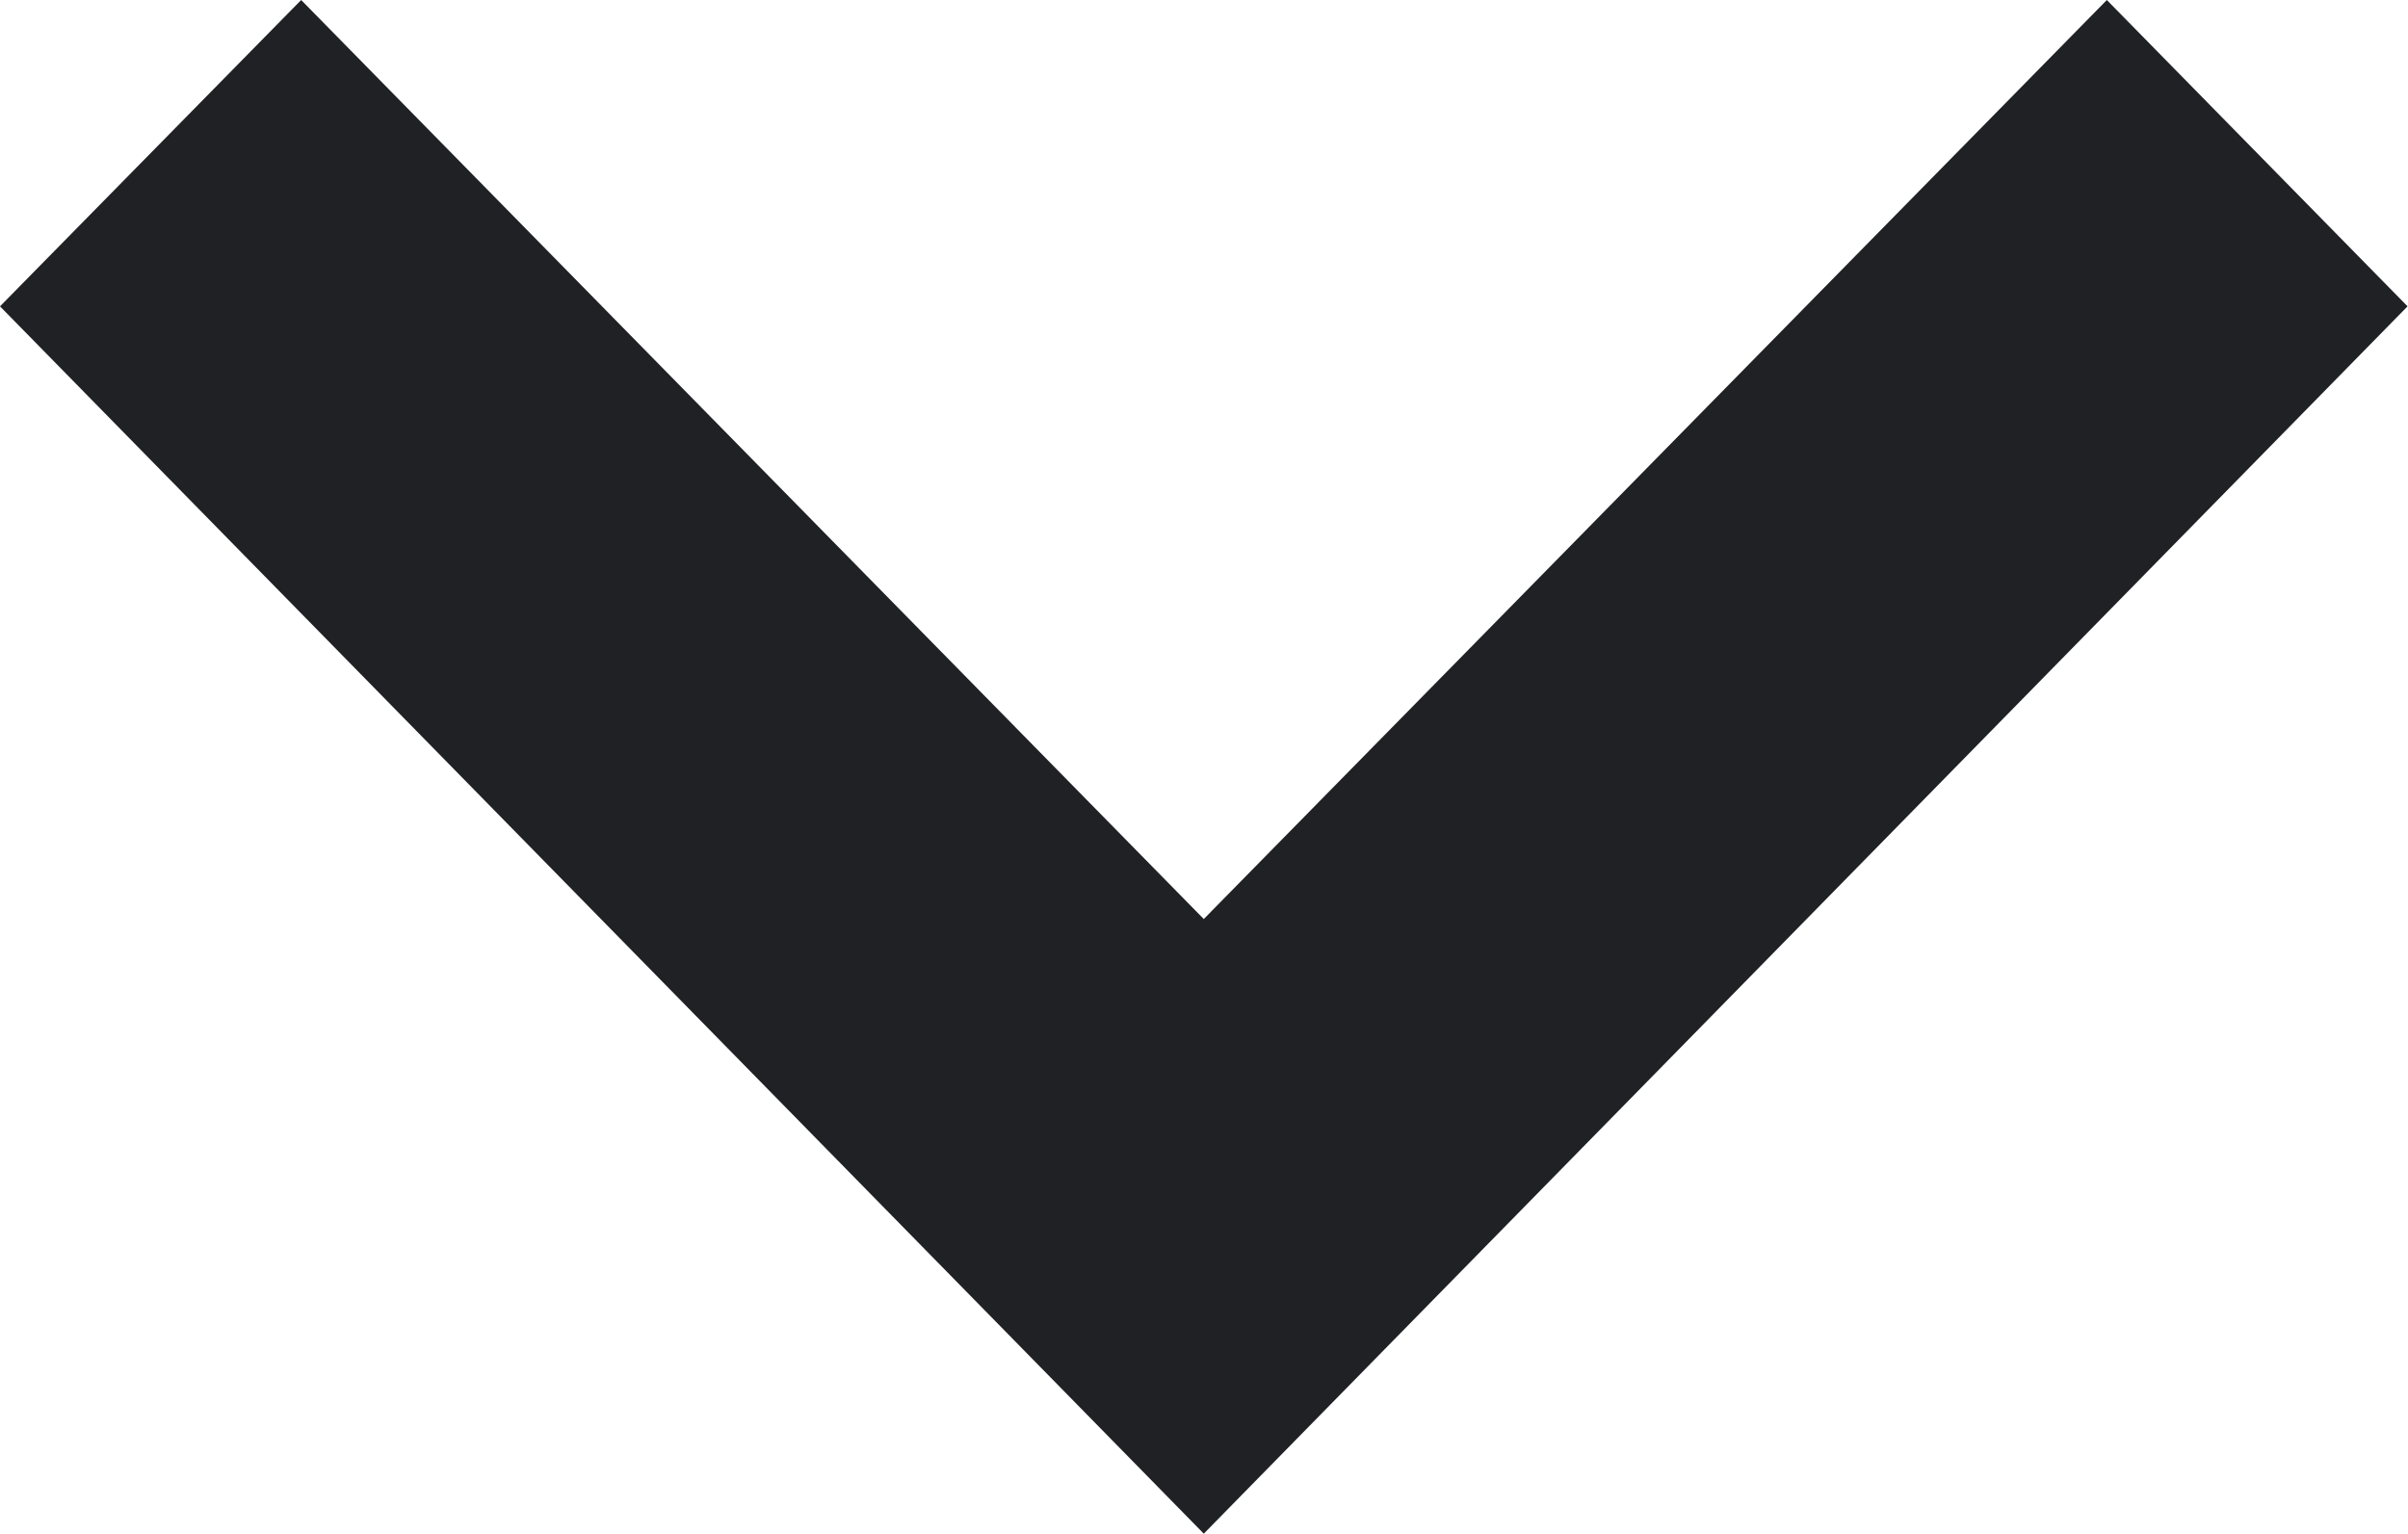 <svg xmlns="http://www.w3.org/2000/svg" width="11.002" height="7.009" viewBox="0 0 11.002 7.009">
  <path id="Path_1" data-name="Path 1" d="M9.626,0,5.5,4.2,1.376,0,0,1.4,5.5,7.009,11,1.4Z" fill="#202124" fill-rule="evenodd"/>
</svg>

